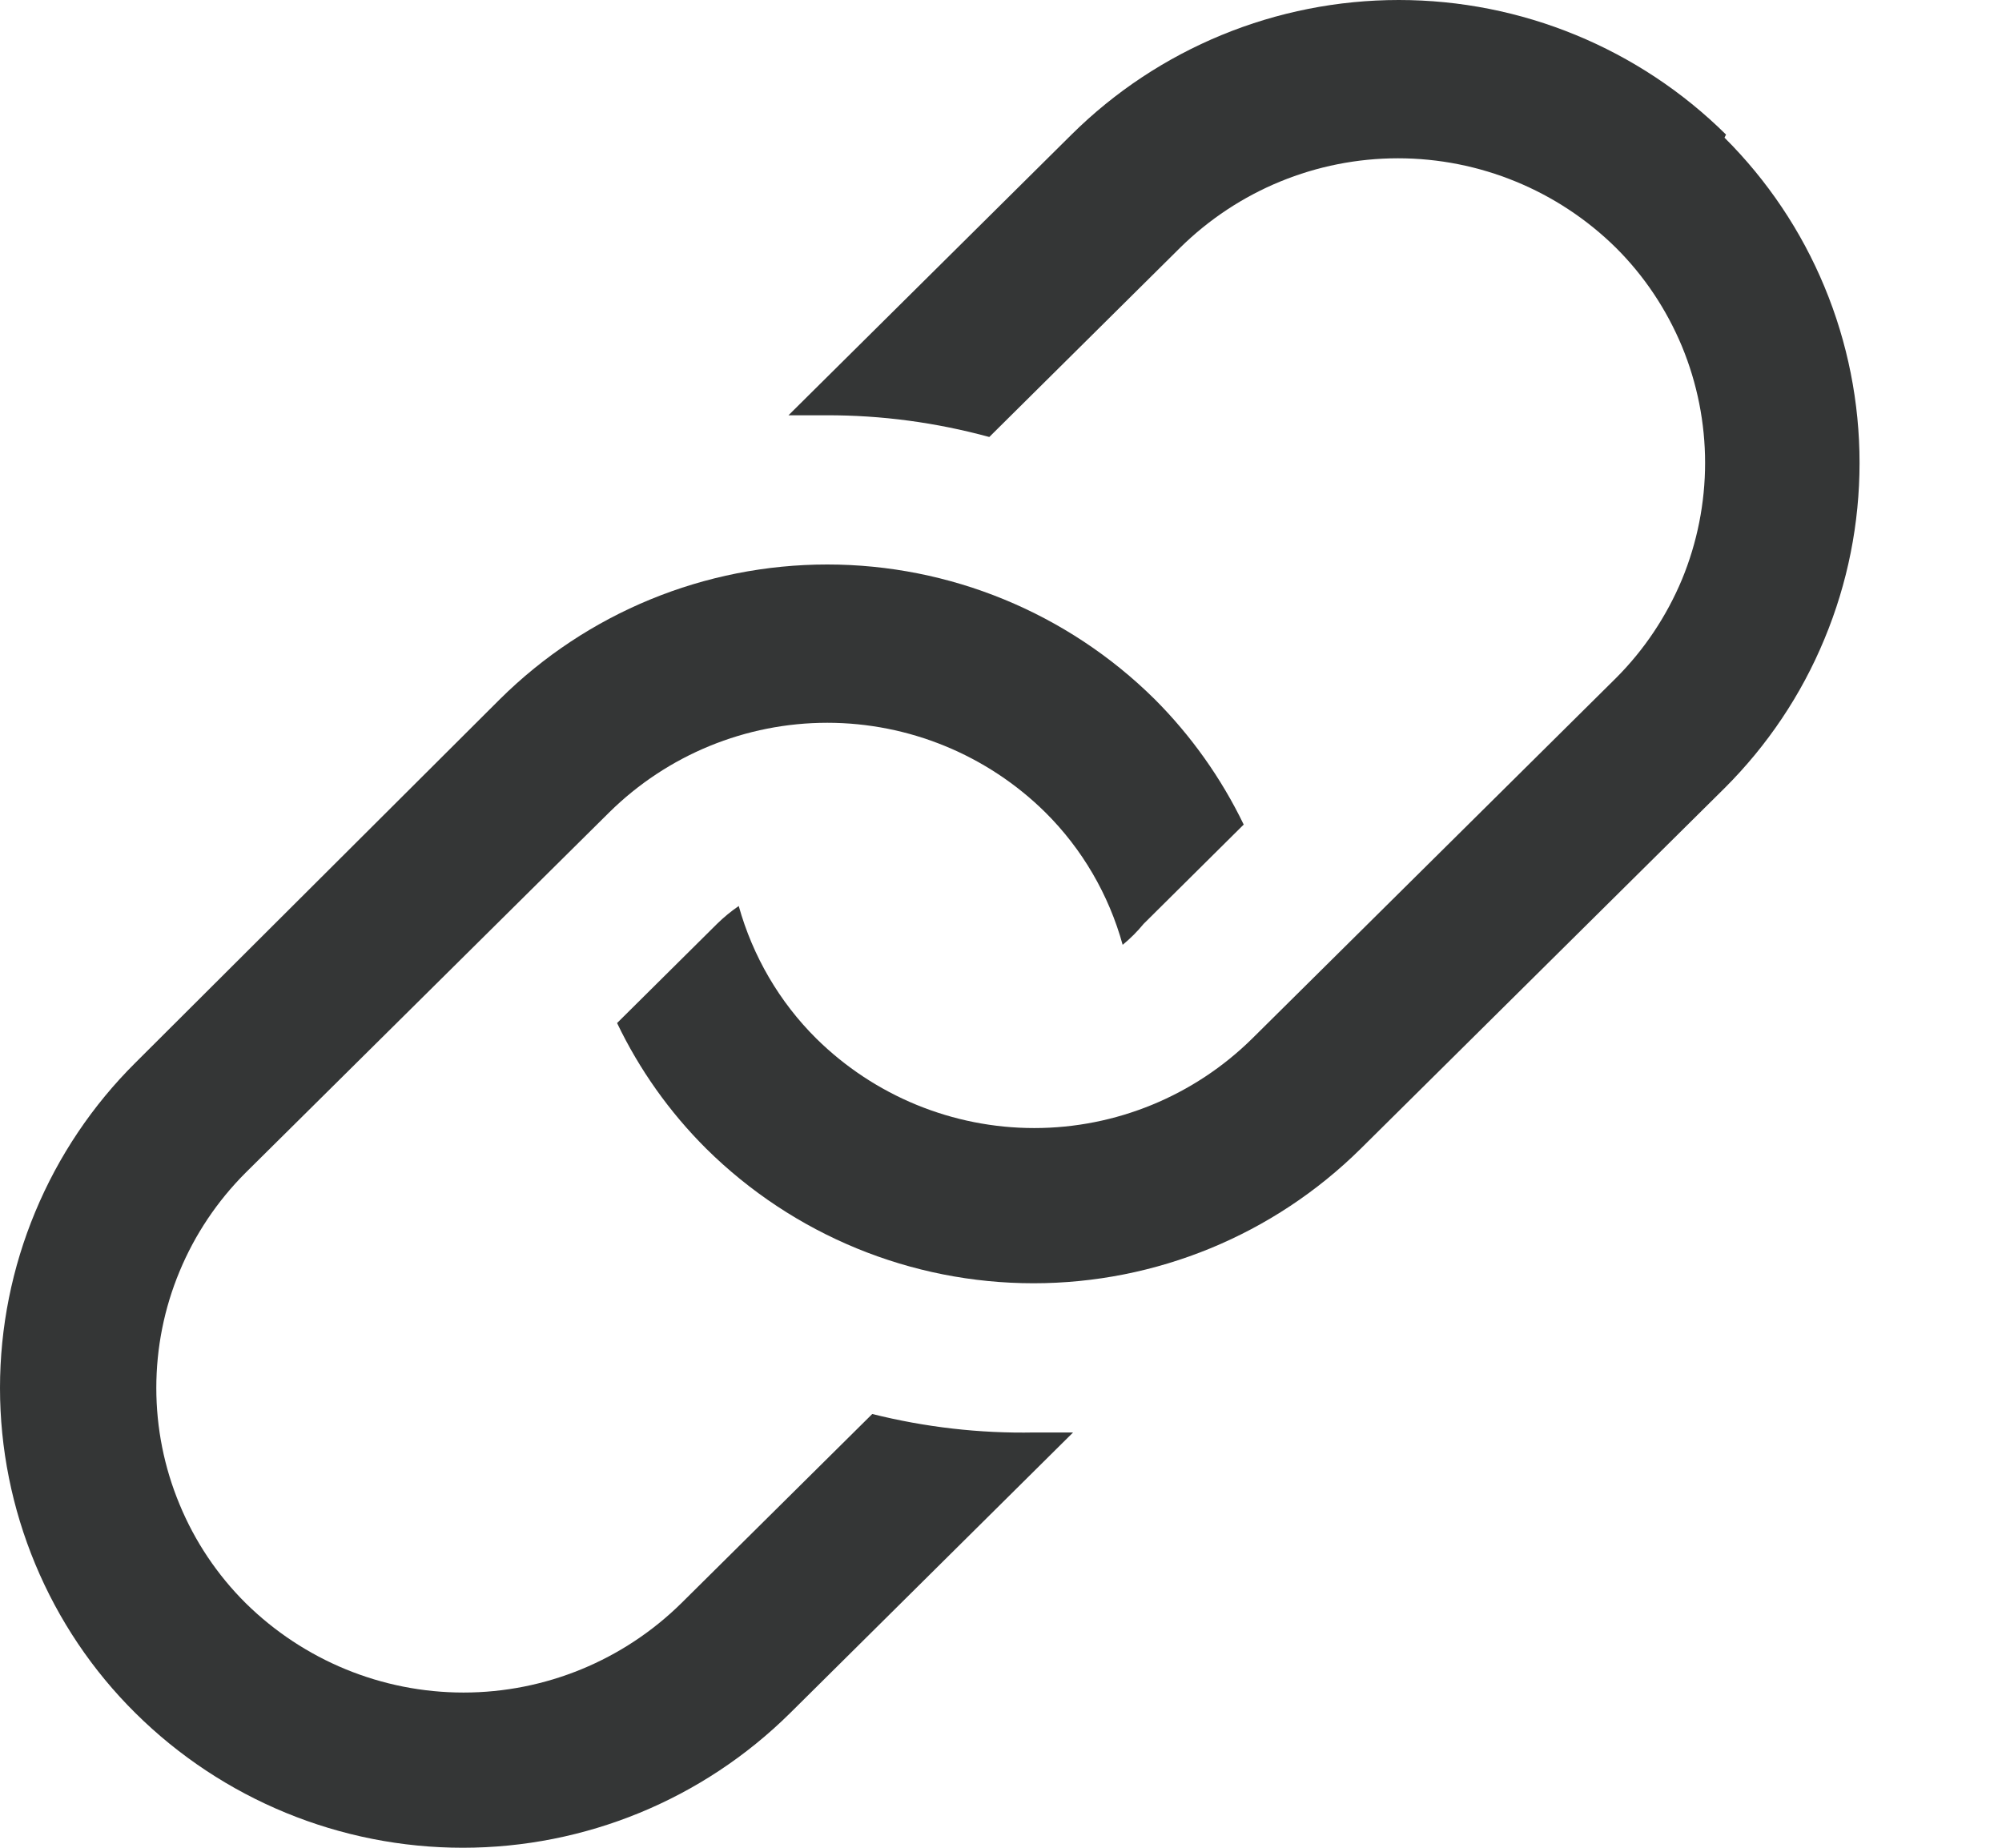 <svg width="13" height="12" viewBox="0 0 13 12" fill="none" xmlns="http://www.w3.org/2000/svg">
<path d="M5.664 9.183L4.425 10.411C4.048 10.783 3.54 10.992 3.01 10.992C2.48 10.992 1.972 10.783 1.595 10.411C1.411 10.228 1.265 10.01 1.166 9.77C1.066 9.53 1.015 9.273 1.015 9.014C1.015 8.754 1.066 8.497 1.166 8.257C1.265 8.018 1.411 7.8 1.595 7.616L3.957 5.275C4.334 4.903 4.842 4.694 5.372 4.694C5.901 4.694 6.41 4.903 6.787 5.275C7.027 5.513 7.2 5.81 7.29 6.136C7.34 6.095 7.385 6.05 7.426 6L8.076 5.355C7.93 5.053 7.734 4.777 7.497 4.54C6.931 3.98 6.167 3.666 5.372 3.666C4.576 3.666 3.812 3.98 3.247 4.54L0.88 6.901C0.601 7.178 0.38 7.507 0.229 7.87C0.078 8.232 0 8.621 0 9.014C0 9.407 0.078 9.795 0.229 10.158C0.38 10.521 0.601 10.85 0.88 11.126C1.445 11.686 2.209 12 3.005 12C3.801 12 4.564 11.686 5.13 11.126L6.968 9.303H6.716C6.362 9.31 6.008 9.269 5.664 9.183Z" fill="#343636"/>
<path d="M11.208 0.874C10.642 0.314 9.879 0 9.083 0C8.287 0 7.523 0.314 6.958 0.874L5.12 2.697H5.366C5.724 2.696 6.079 2.744 6.424 2.838L7.663 1.609C8.04 1.237 8.548 1.028 9.078 1.028C9.607 1.028 10.116 1.237 10.493 1.609C10.677 1.792 10.822 2.01 10.922 2.25C11.021 2.49 11.072 2.747 11.072 3.006C11.072 3.266 11.021 3.523 10.922 3.763C10.822 4.002 10.677 4.22 10.493 4.404L8.131 6.745C7.754 7.117 7.246 7.326 6.716 7.326C6.186 7.326 5.678 7.117 5.301 6.745C5.061 6.507 4.888 6.21 4.797 5.884C4.747 5.918 4.7 5.957 4.656 6L4.007 6.644C4.152 6.947 4.348 7.223 4.586 7.46C5.152 8.02 5.915 8.334 6.711 8.334C7.507 8.334 8.27 8.02 8.836 7.46L11.198 5.119C11.476 4.842 11.697 4.513 11.847 4.15C11.998 3.787 12.075 3.399 12.075 3.006C12.075 2.614 11.998 2.225 11.847 1.862C11.697 1.5 11.476 1.171 11.198 0.894L11.208 0.874Z" fill="#343636"/>
</svg>
